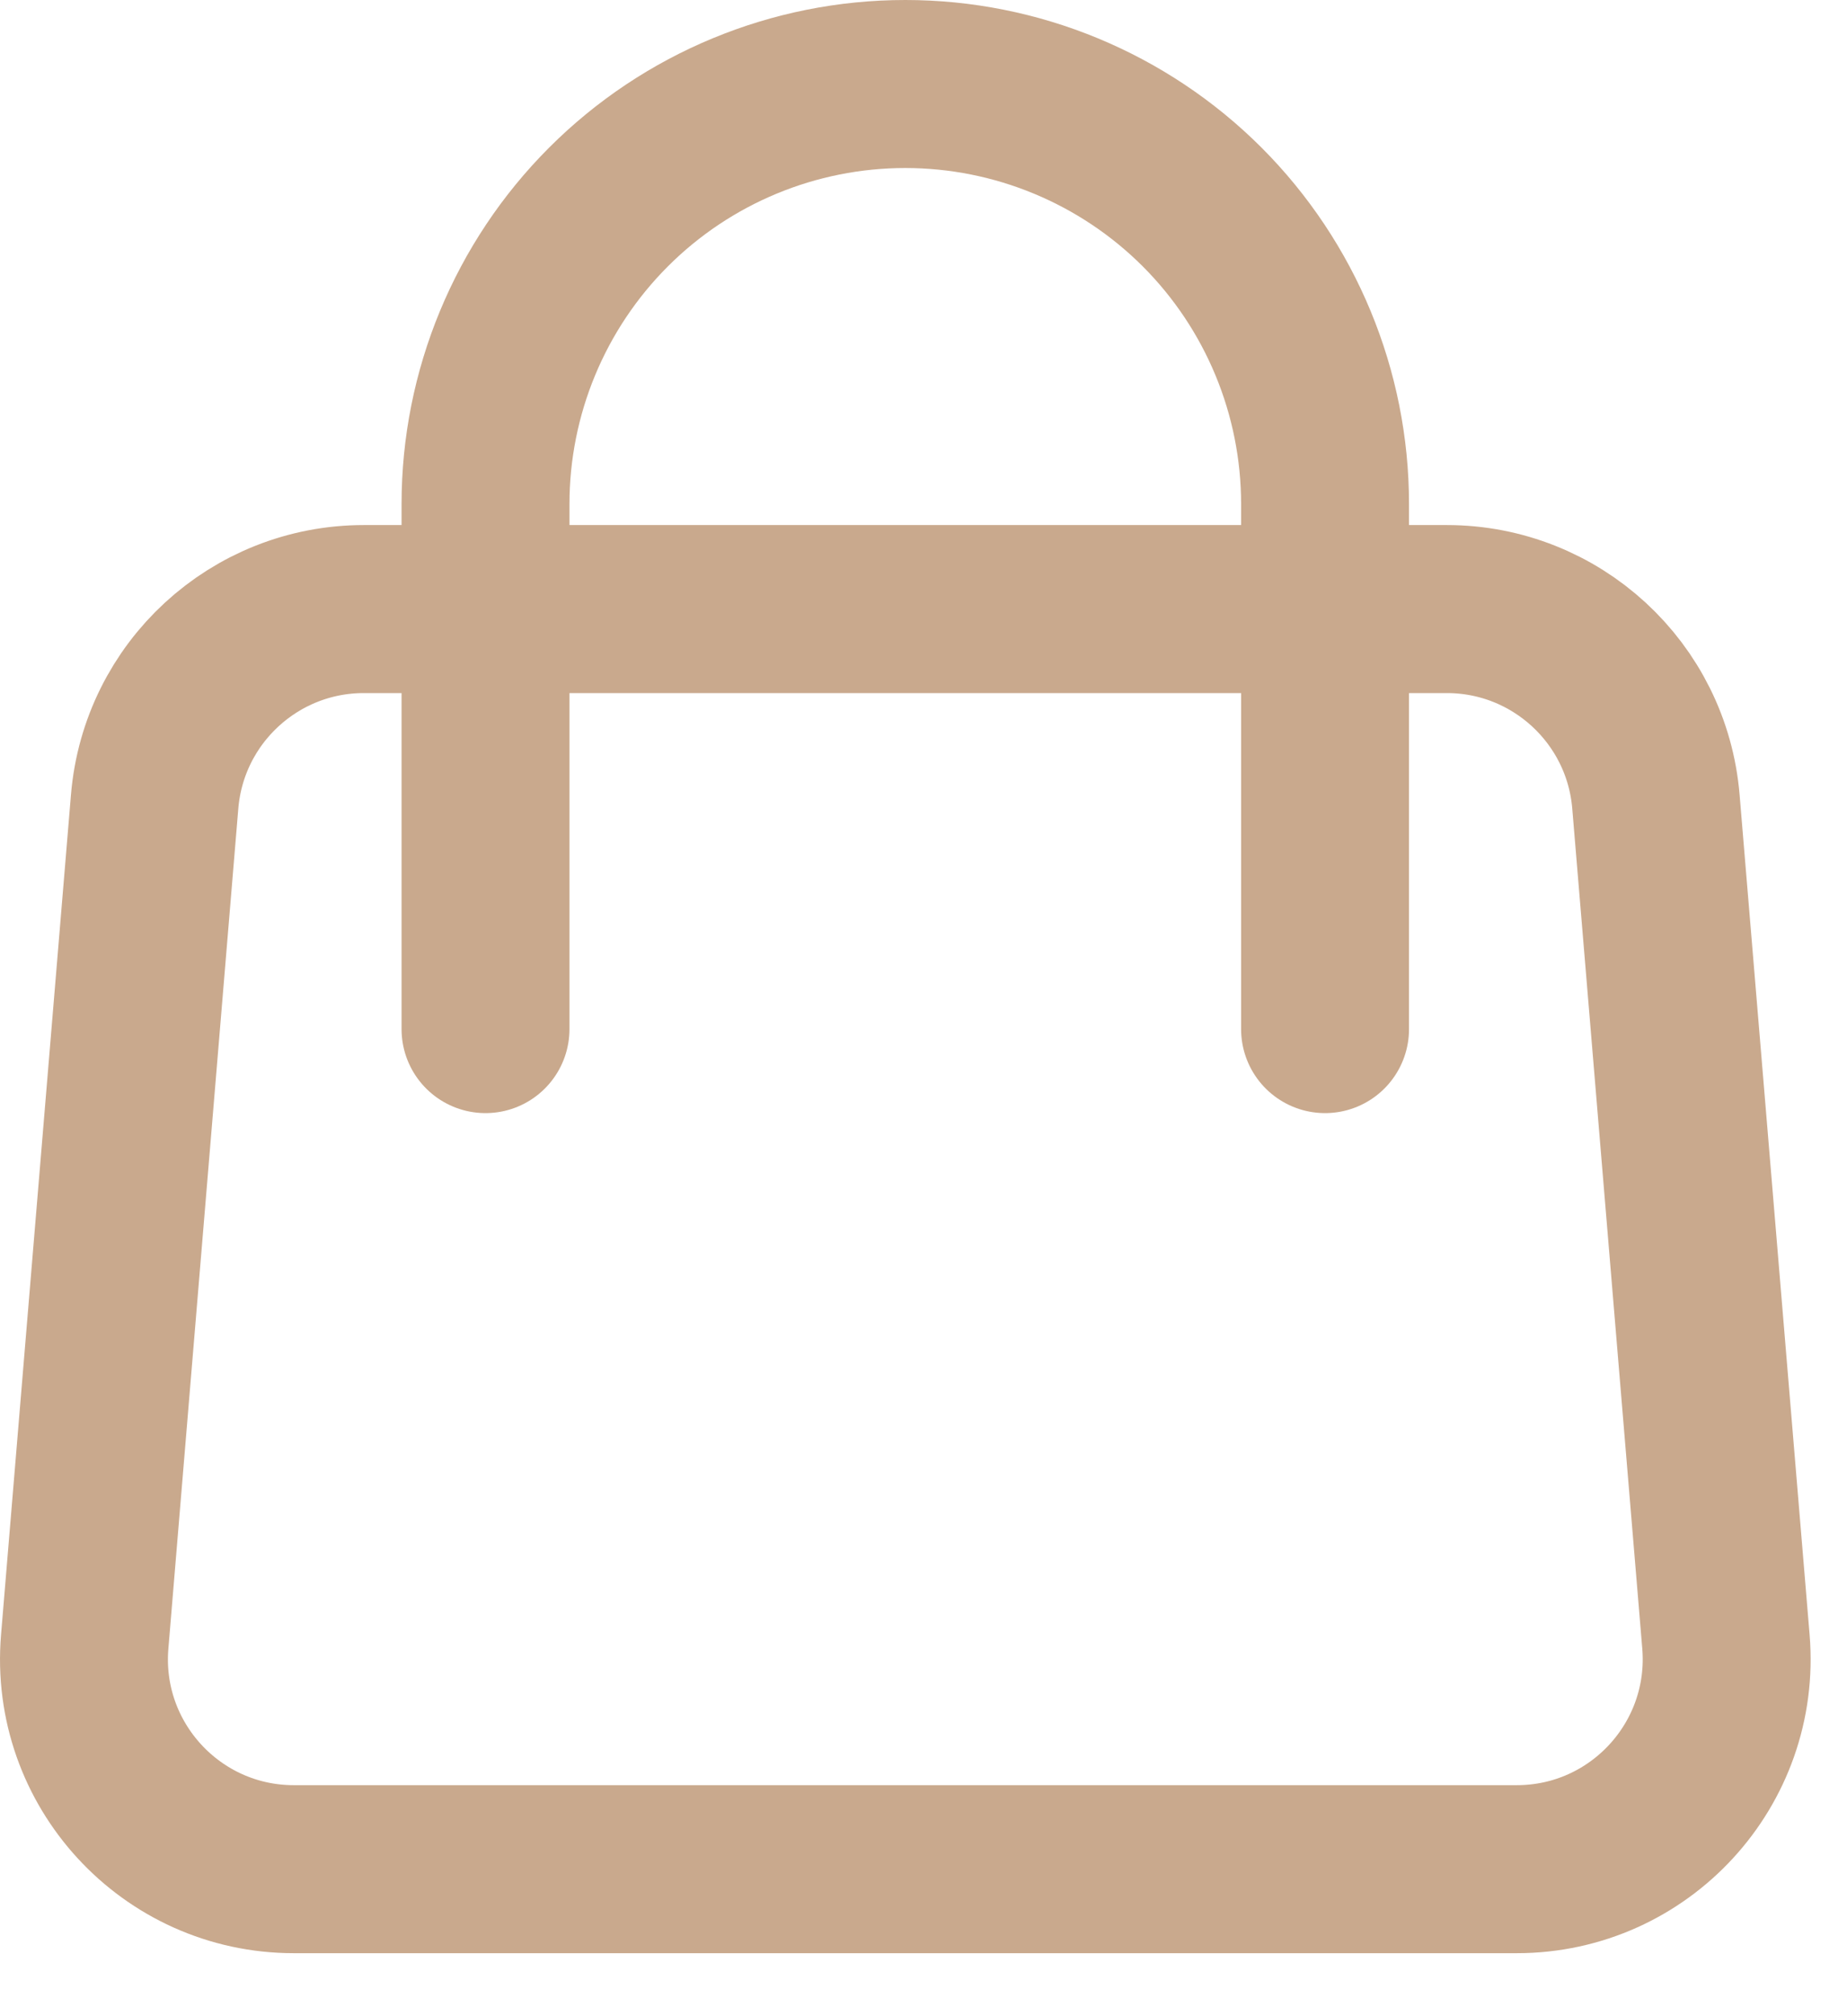 <?xml version="1.0" encoding="UTF-8"?> <svg xmlns="http://www.w3.org/2000/svg" width="22" height="24" viewBox="0 0 22 24" fill="none"><path d="M15.783 7.25H17.233C18.533 7.25 19.616 8.247 19.724 9.542L20.558 19.542C20.679 21 19.529 22.25 18.066 22.25H3.5C2.038 22.25 0.887 21 1.009 19.542L1.842 9.542C1.95 8.247 3.033 7.25 4.334 7.25H5.783M15.783 7.25H5.783M15.783 7.25V6C15.783 4.674 15.256 3.402 14.319 2.464C13.381 1.527 12.109 1 10.783 1C9.457 1 8.185 1.527 7.248 2.464C6.31 3.402 5.783 4.674 5.783 6V7.25M15.783 7.25V12.25M5.783 7.25V12.25" stroke="#C9A98D" stroke-width="2" stroke-linecap="round" stroke-linejoin="round"></path></svg> 